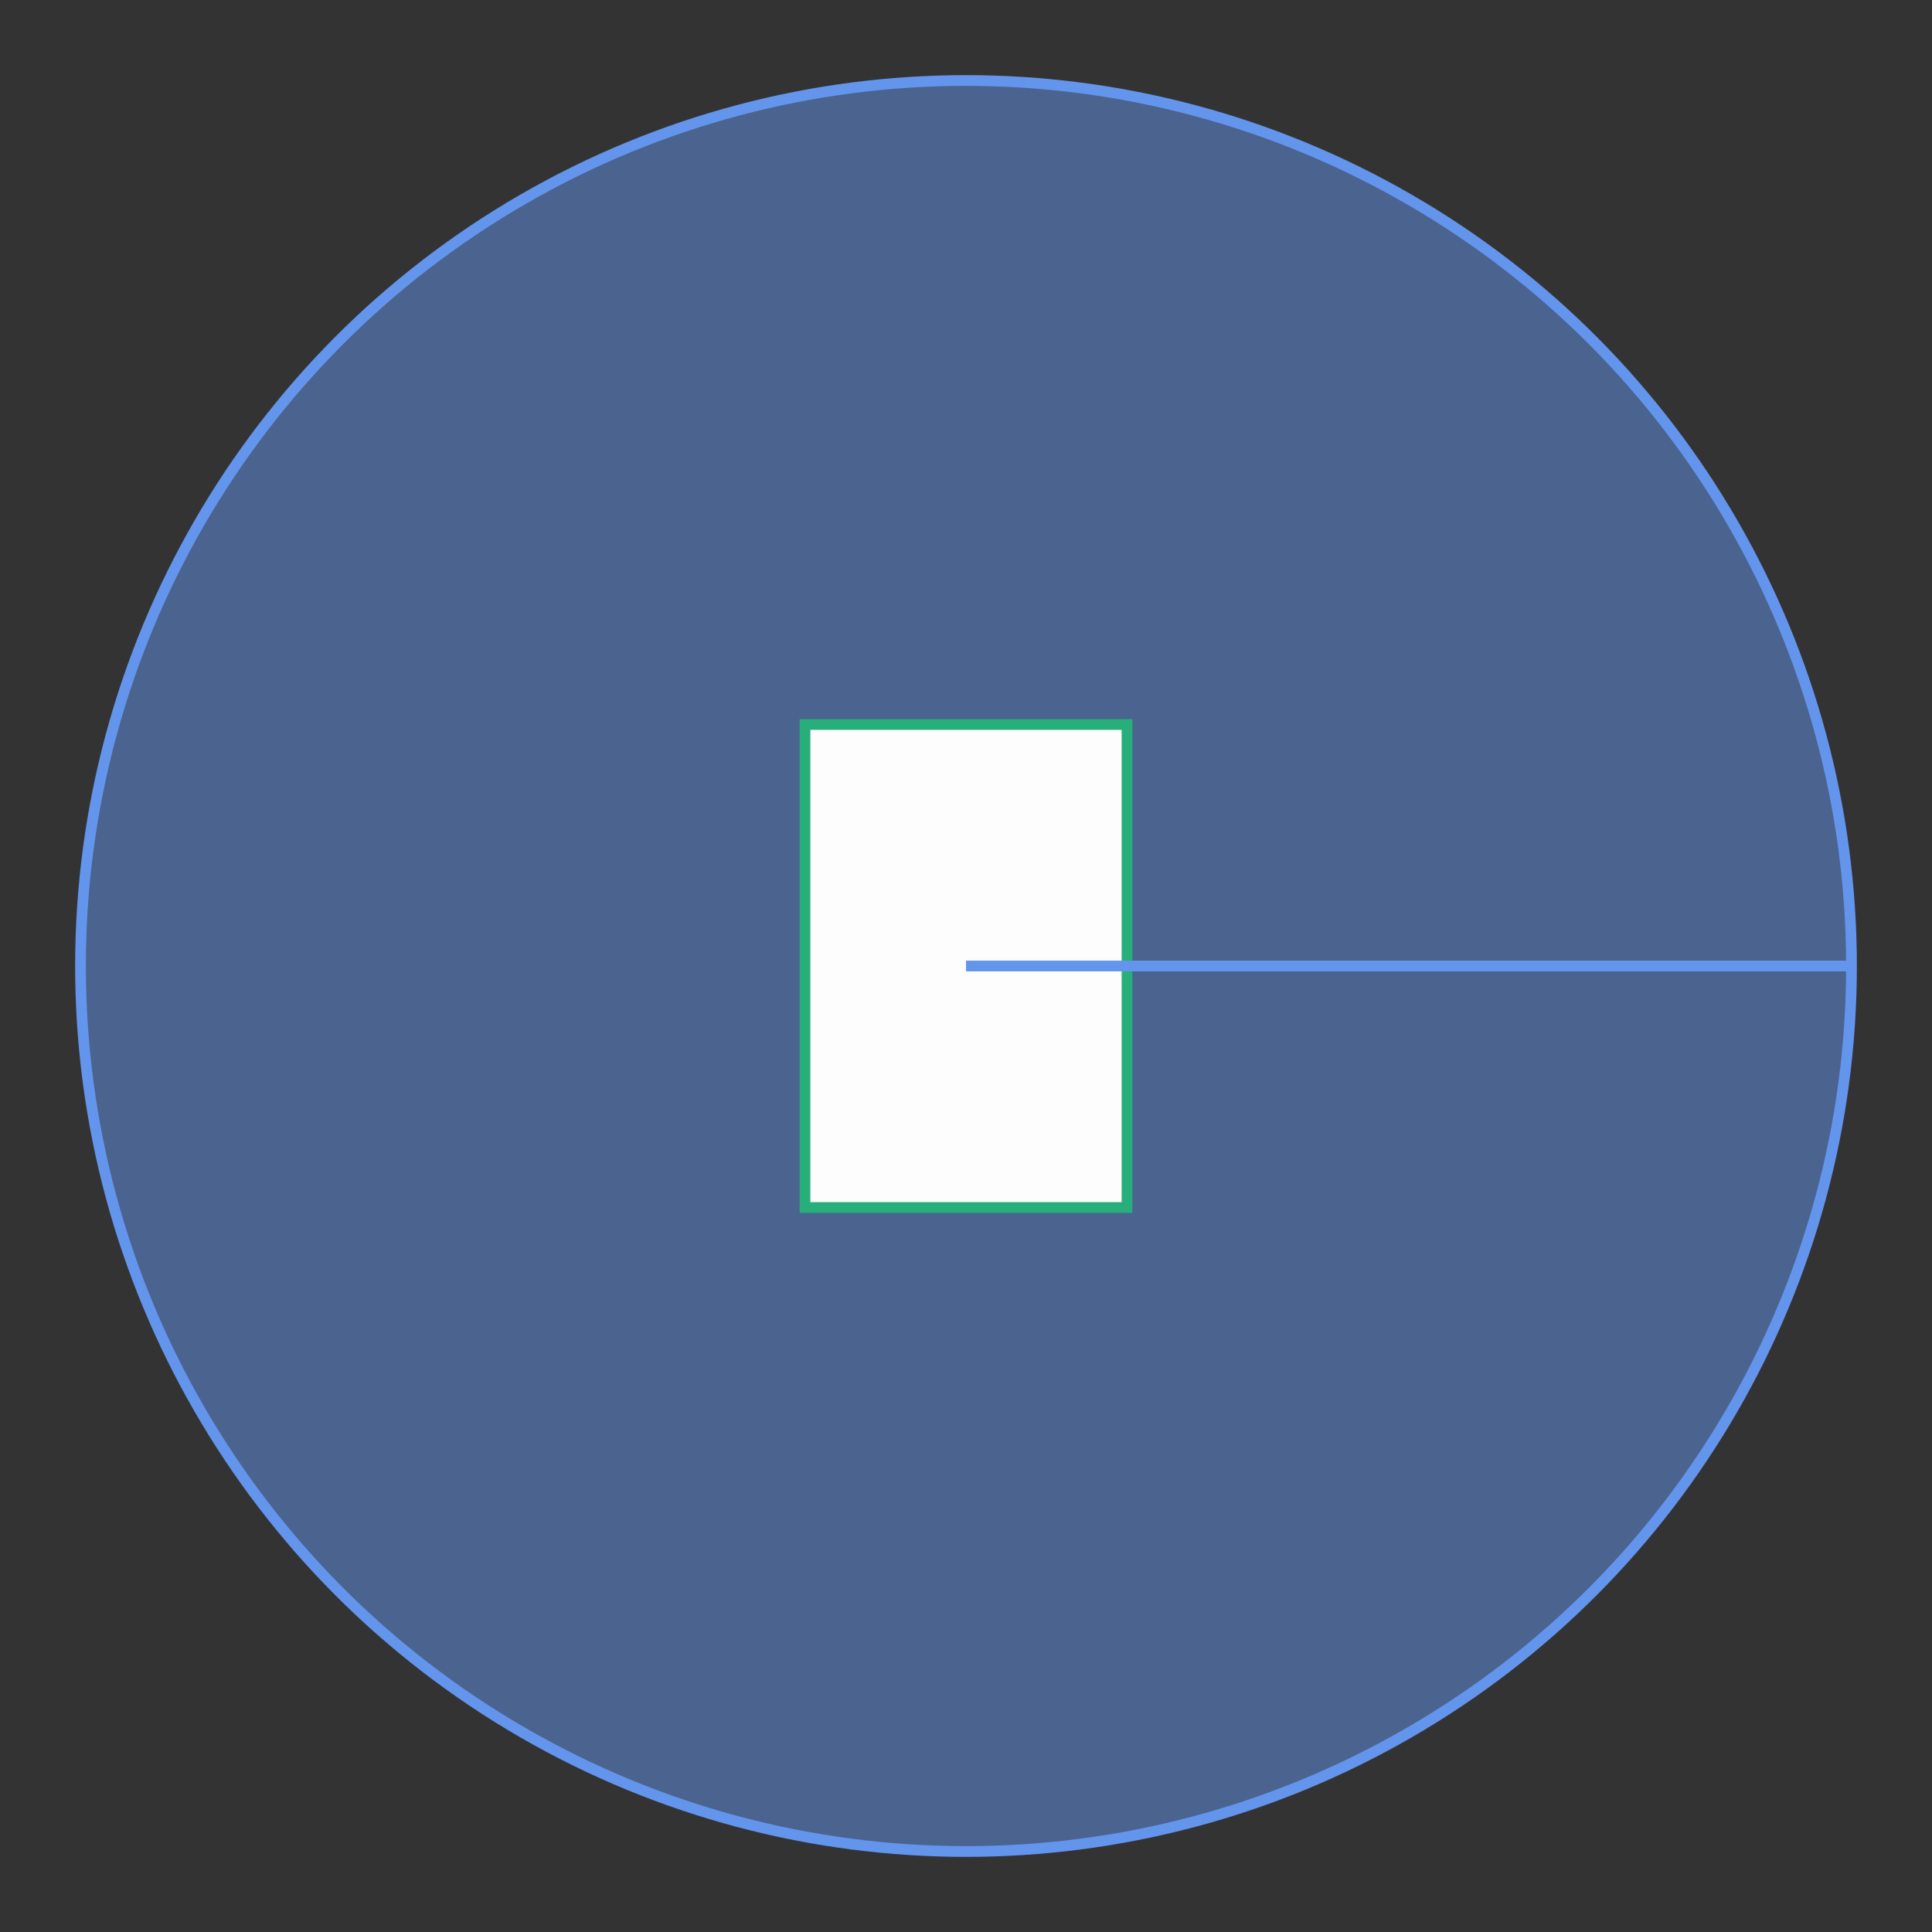 <svg xmlns="http://www.w3.org/2000/svg" version="1.1" width="360" height="360" viewBox="0 0 360 360"><rect x="0" y="0" width="360" height="360" fill="#333333" stroke="none"/><defs/><ellipse cx="180" cy="180" rx="165" ry="165" fill="#6495ed" stroke="#6495ed" style="stroke-width: 2px;fill-opacity: 0.5" stroke-width="2" fill-opacity="0.5"/><rect x="150" y="135" width="60" height="90" r="0" rx="0" ry="0" fill="#fdfdfd" stroke="#28ae7b" style="stroke-width: 2px" stroke-width="2"/><path fill="none" stroke="#6495ed" d="M 180,180 L 345,180" style="stroke-width: 2px" stroke-width="2"/></svg>